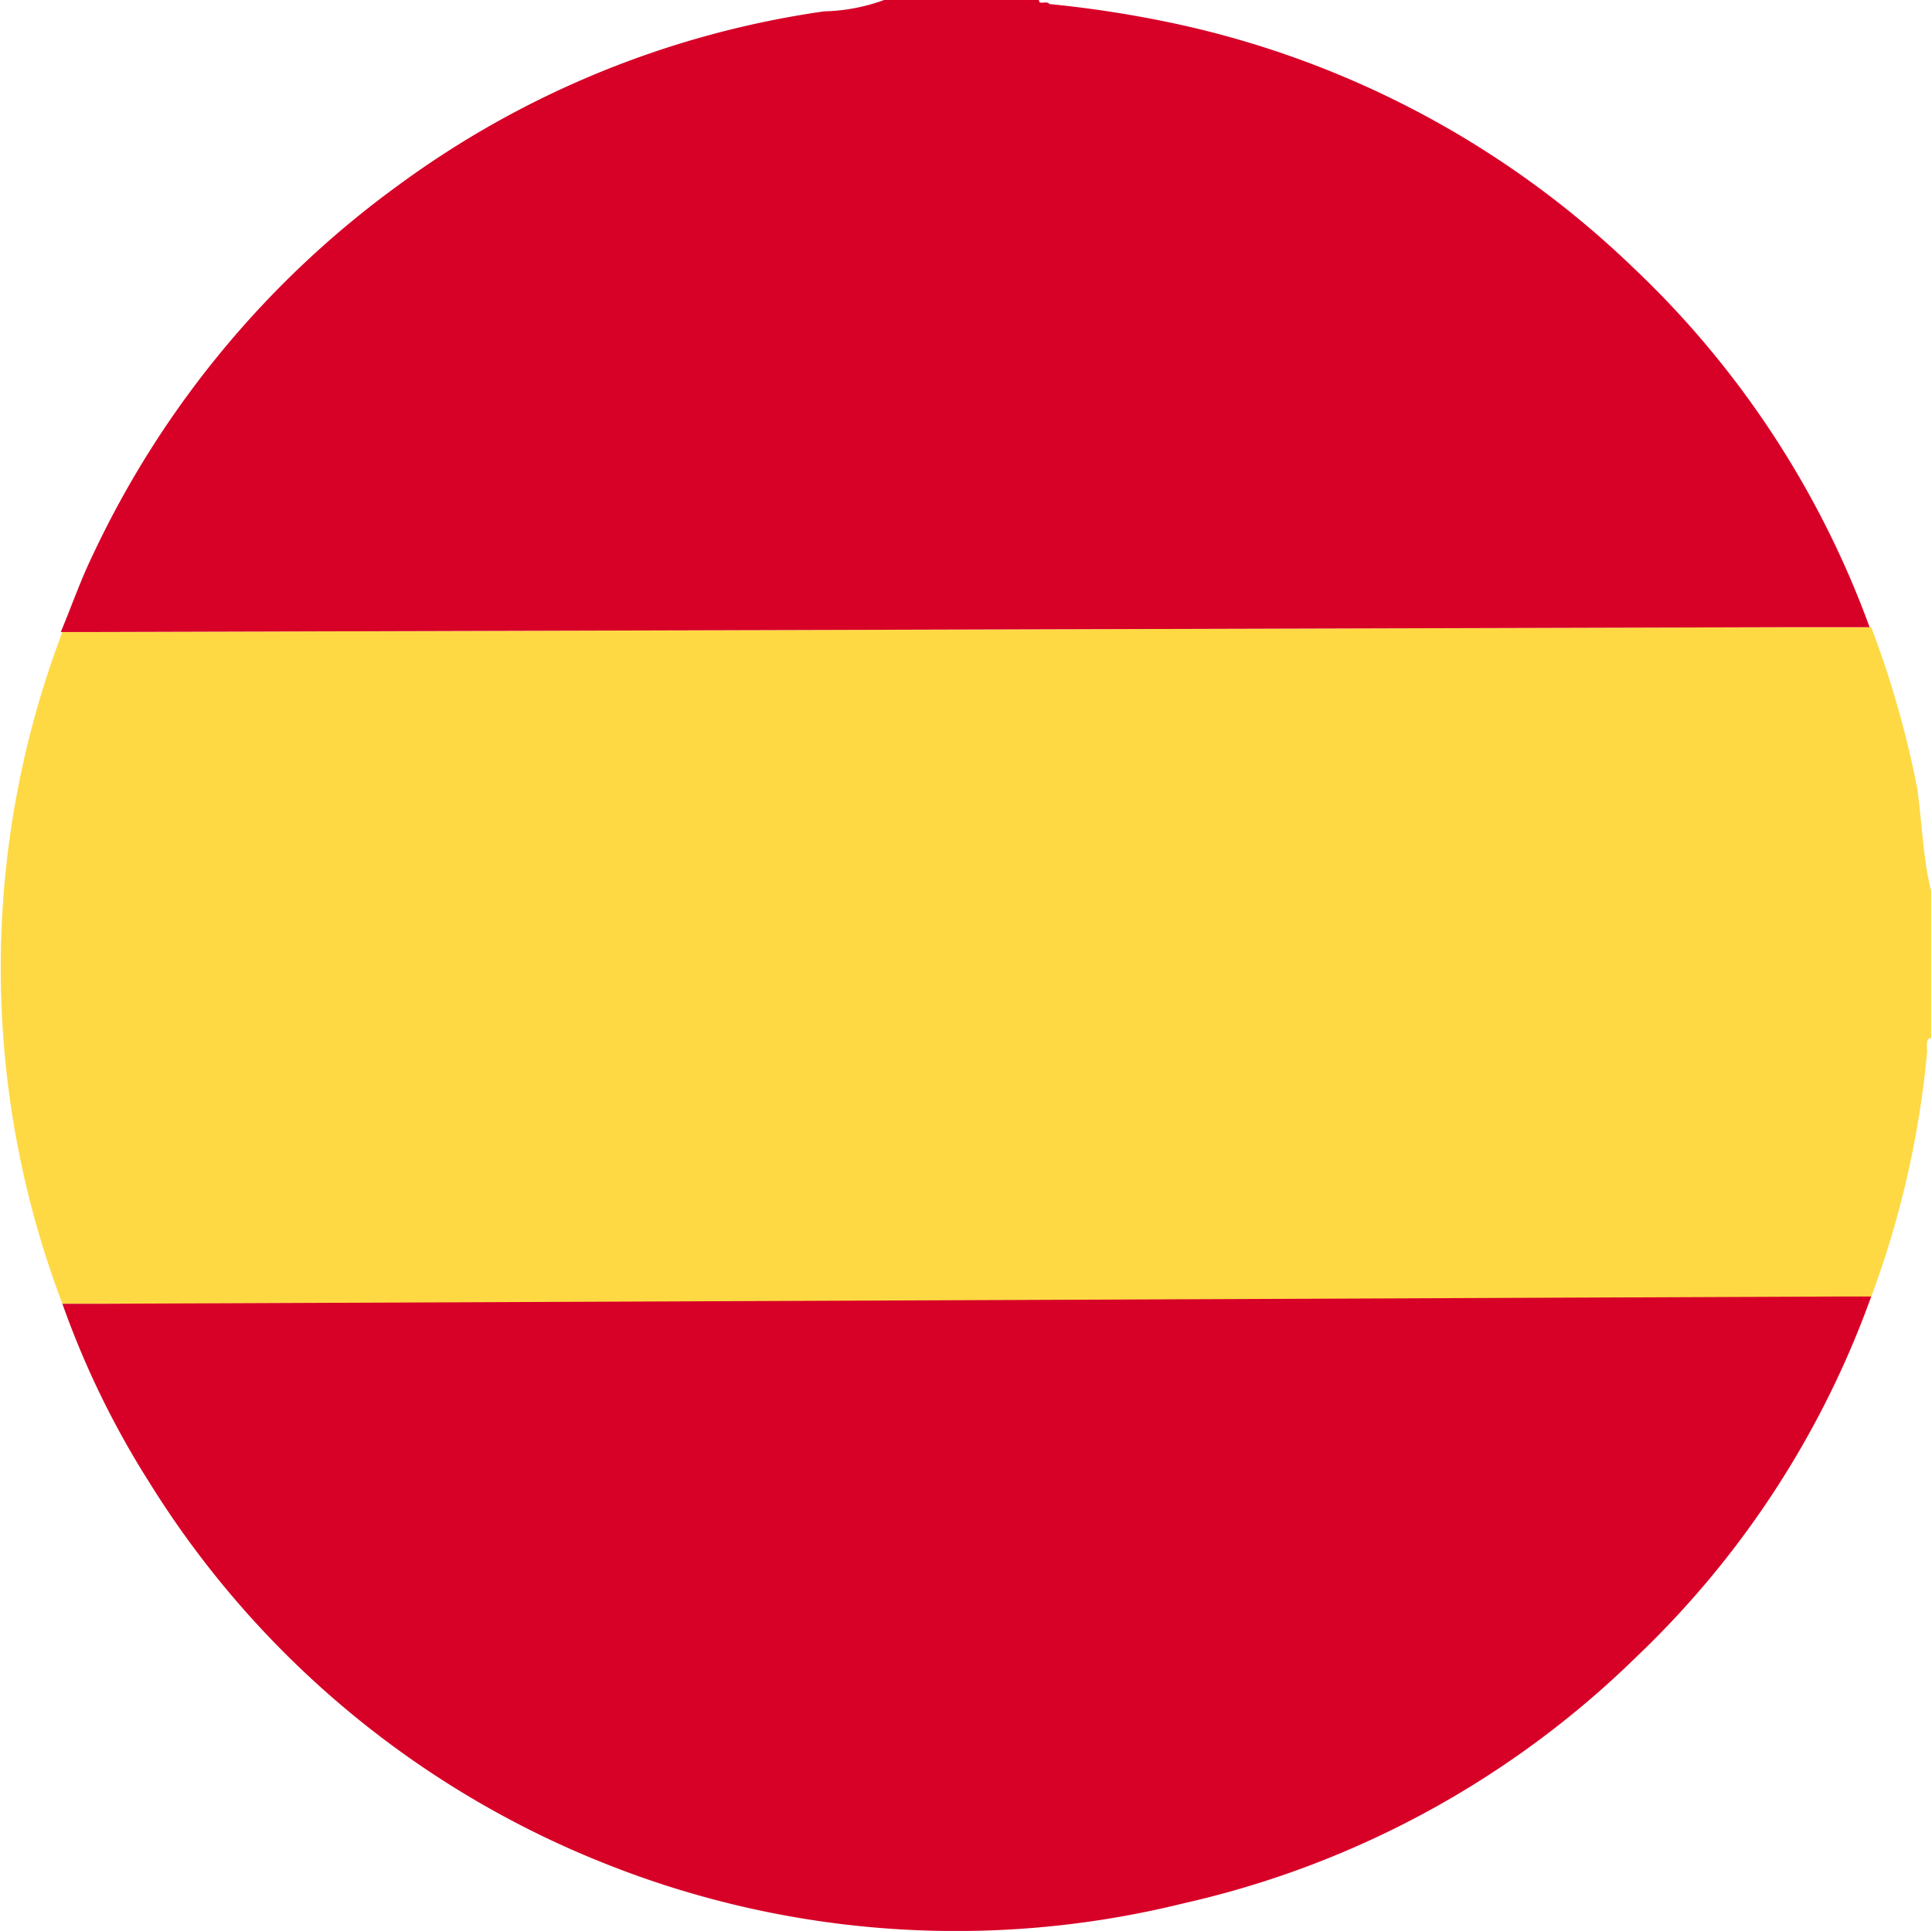 <svg xmlns="http://www.w3.org/2000/svg" viewBox="0 0 23.84 23.83"><defs><style>.cls-1{fill:#fed944;}.cls-2{fill:#d70027;}</style></defs><title>ico_lang-es</title><g id="header"><path class="cls-1" d="M23.83,11v1.81c-.07,0-.05.11-.05.17a11.76,11.76,0,0,1-.7,3.05h-.35l-21.53.06H.77a11.67,11.67,0,0,1,0-8.29h.32l21-.06h1a12.23,12.23,0,0,1,.57,2C23.72,10.19,23.73,10.6,23.83,11Z"/><path class="cls-2" d="M23.07,7.74h-1l-21,.06H.75c.13-.31.24-.63.39-.94A11.87,11.87,0,0,1,4.91,2.29,11.65,11.65,0,0,1,10.17.14,2.3,2.3,0,0,0,10.91,0h1.91c0,.07.09,0,.13.05A13.85,13.85,0,0,1,14.54.3a11.68,11.68,0,0,1,5.61,3A11.55,11.55,0,0,1,23.07,7.74Z"/><path class="cls-2" d="M23.09,16a11.51,11.51,0,0,1-2.89,4.44,11.65,11.65,0,0,1-5.6,3.05A11.69,11.69,0,0,1,7.47,23a11.69,11.69,0,0,1-5.63-4.71A10.86,10.86,0,0,1,.77,16.09h.44L22.74,16Z"/></g></svg>
